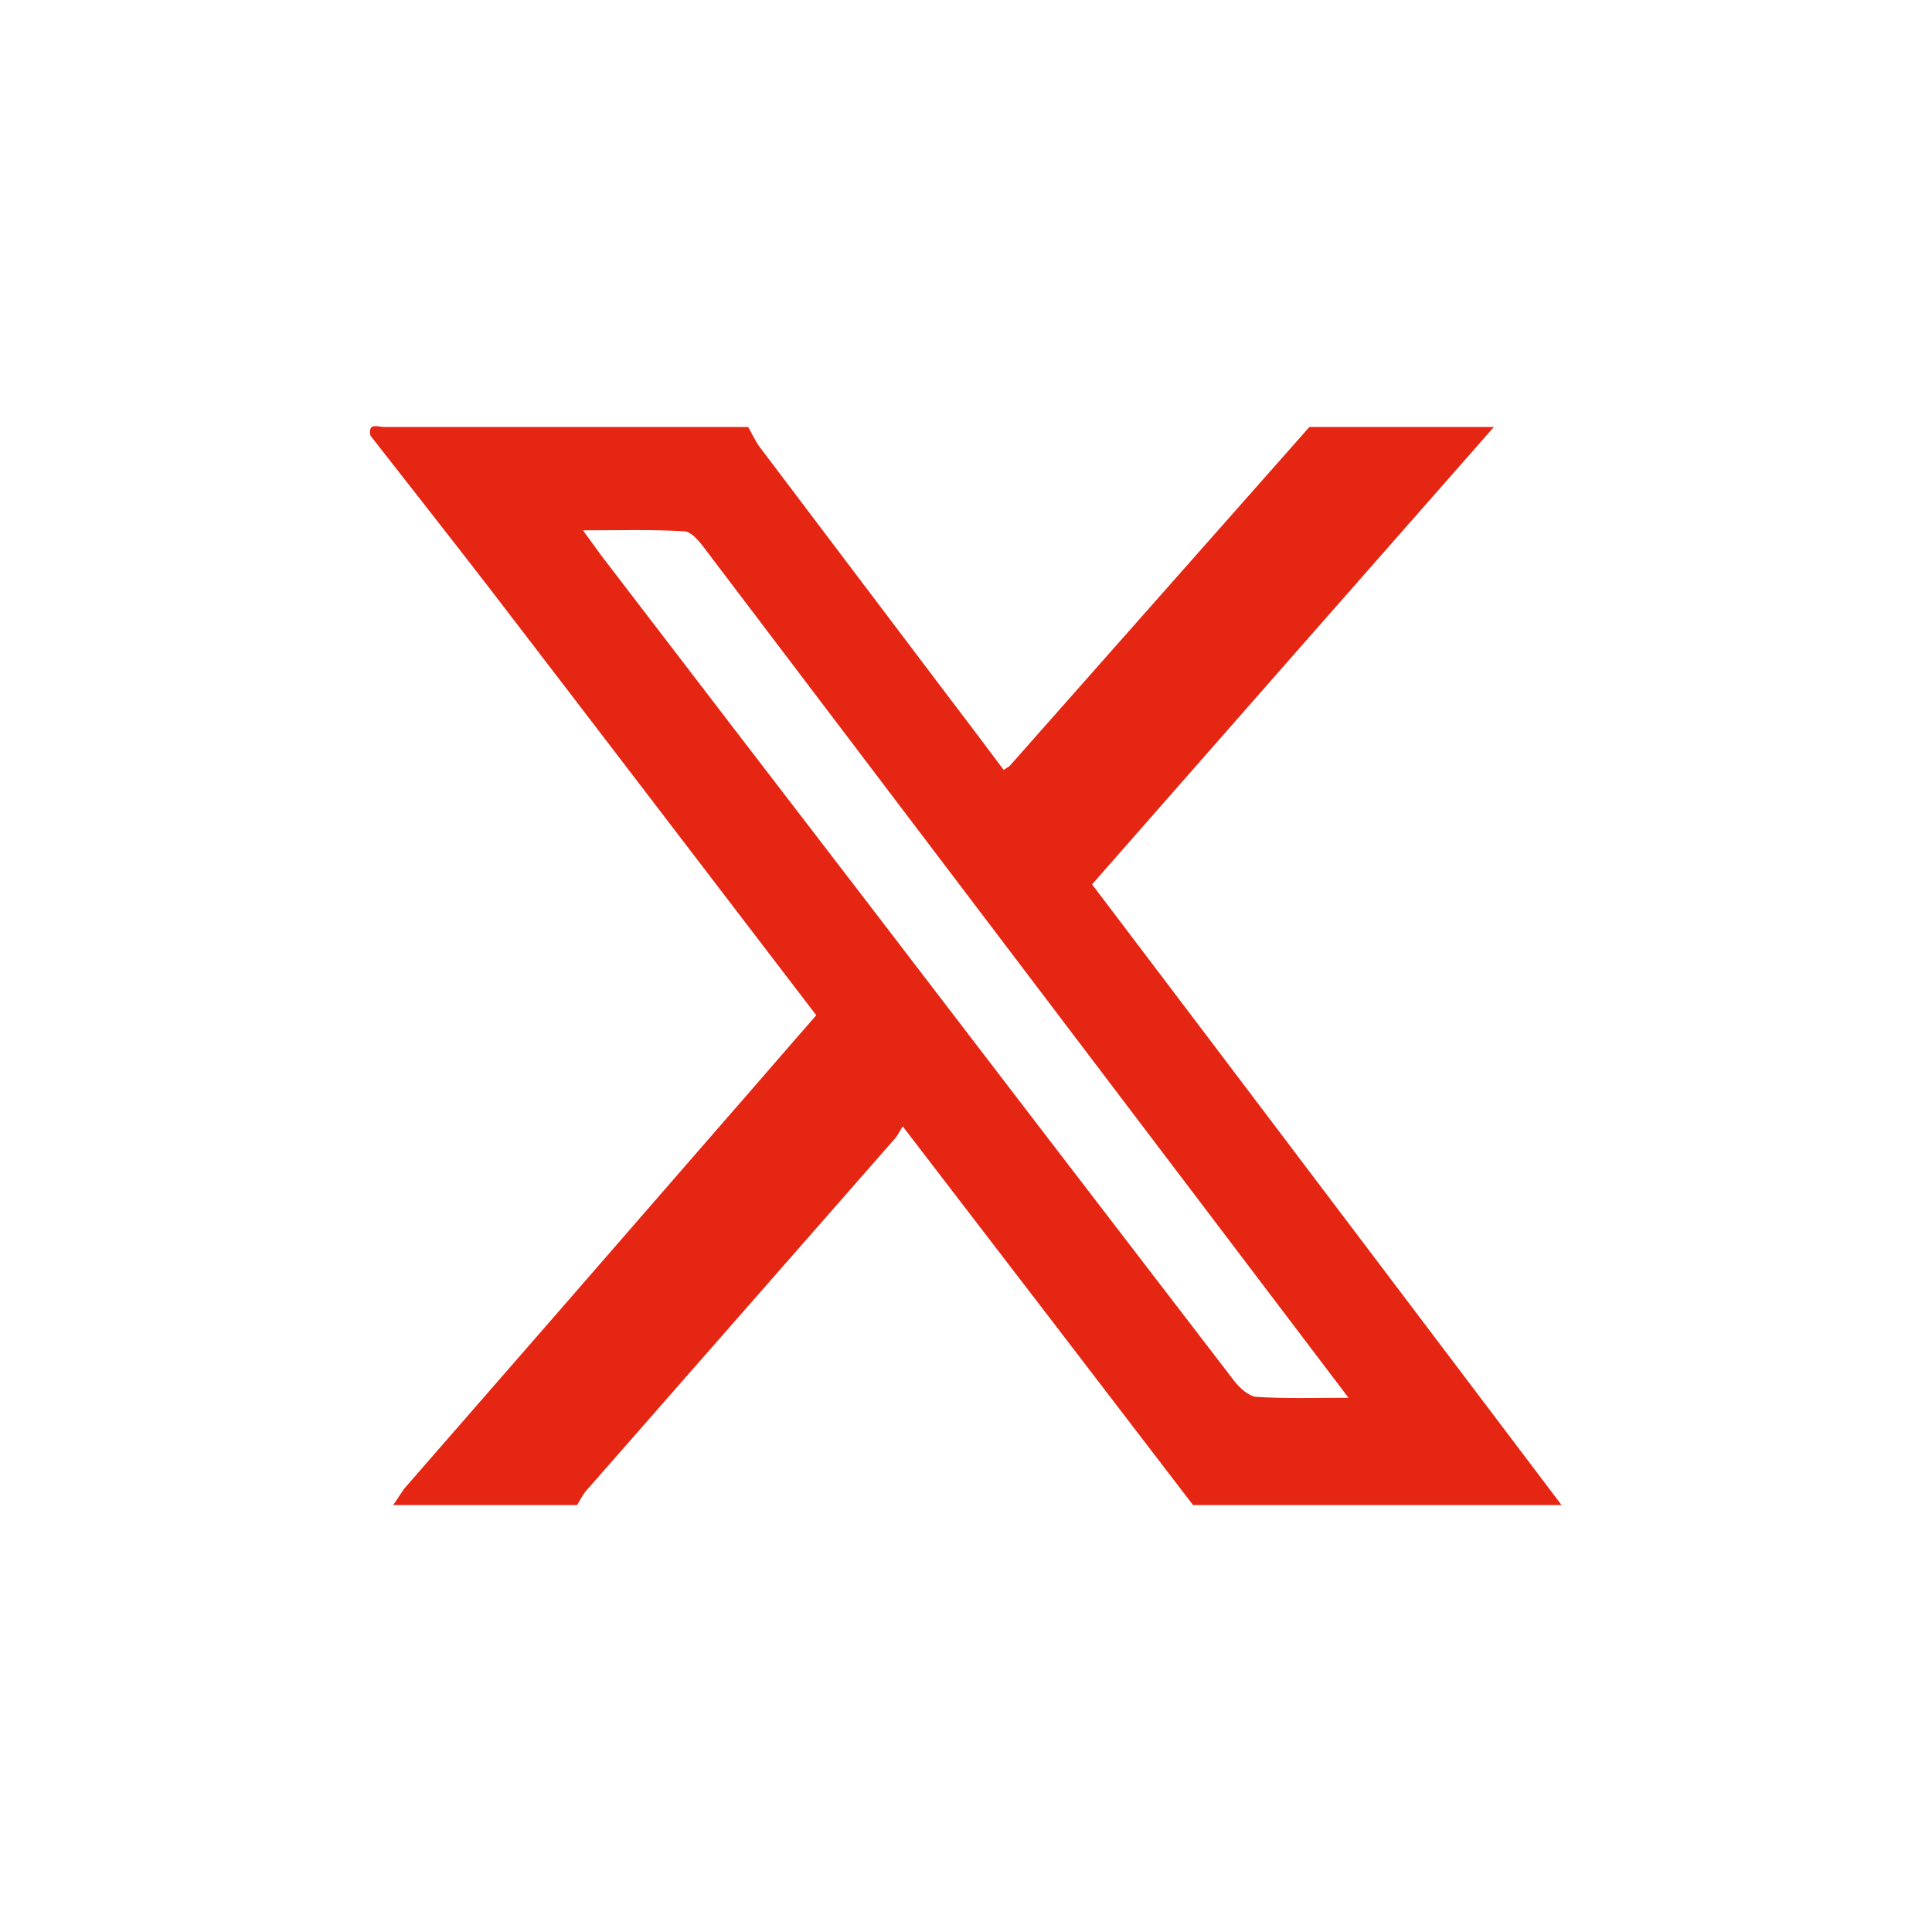 <?xml version="1.0" encoding="UTF-8"?>
<svg id="Layer_1" data-name="Layer 1" xmlns="http://www.w3.org/2000/svg" viewBox="0 0 40 40">
  <defs>
    <style>
      .cls-1 {
        fill: #e52613;
        stroke-width: 0px;
      }
    </style>
  </defs>
  <path class="cls-1" d="m27.12,8.84c1.27,0,2.54,0,3.81,0-2.77,3.15-5.54,6.3-8.32,9.47,3.26,4.3,6.49,8.58,9.72,12.85h-7.63c-1.98-2.59-3.97-5.18-6.01-7.84-.07.11-.1.18-.15.24-2.13,2.43-4.27,4.87-6.4,7.3-.08.09-.13.2-.19.3h-3.81c.08-.11.15-.23.23-.34,2.2-2.52,4.4-5.05,6.59-7.57.65-.74,1.29-1.49,1.94-2.23-2.28-2.98-4.53-5.93-6.78-8.86-.81-1.05-1.63-2.09-2.45-3.14-.06-.28.16-.18.28-.18,1.79,0,3.58,0,5.37,0,.72,0,1.45,0,2.17,0,.08.14.15.3.25.43,1.27,1.68,2.54,3.36,3.81,5.04.41.54.82,1.08,1.23,1.63.07-.05.11-.06.14-.1,2.06-2.33,4.13-4.67,6.19-7Zm.8,20.1c-1.07-1.41-2.07-2.73-3.07-4.05-3.42-4.51-6.83-9.01-10.25-13.52-.11-.15-.28-.36-.43-.37-.67-.04-1.35-.02-2.1-.02.16.22.26.36.37.51,1.8,2.35,3.6,4.7,5.4,7.04,2.57,3.36,5.14,6.71,7.72,10.07.11.14.3.31.45.32.6.04,1.2.02,1.9.02Z"/>
</svg>